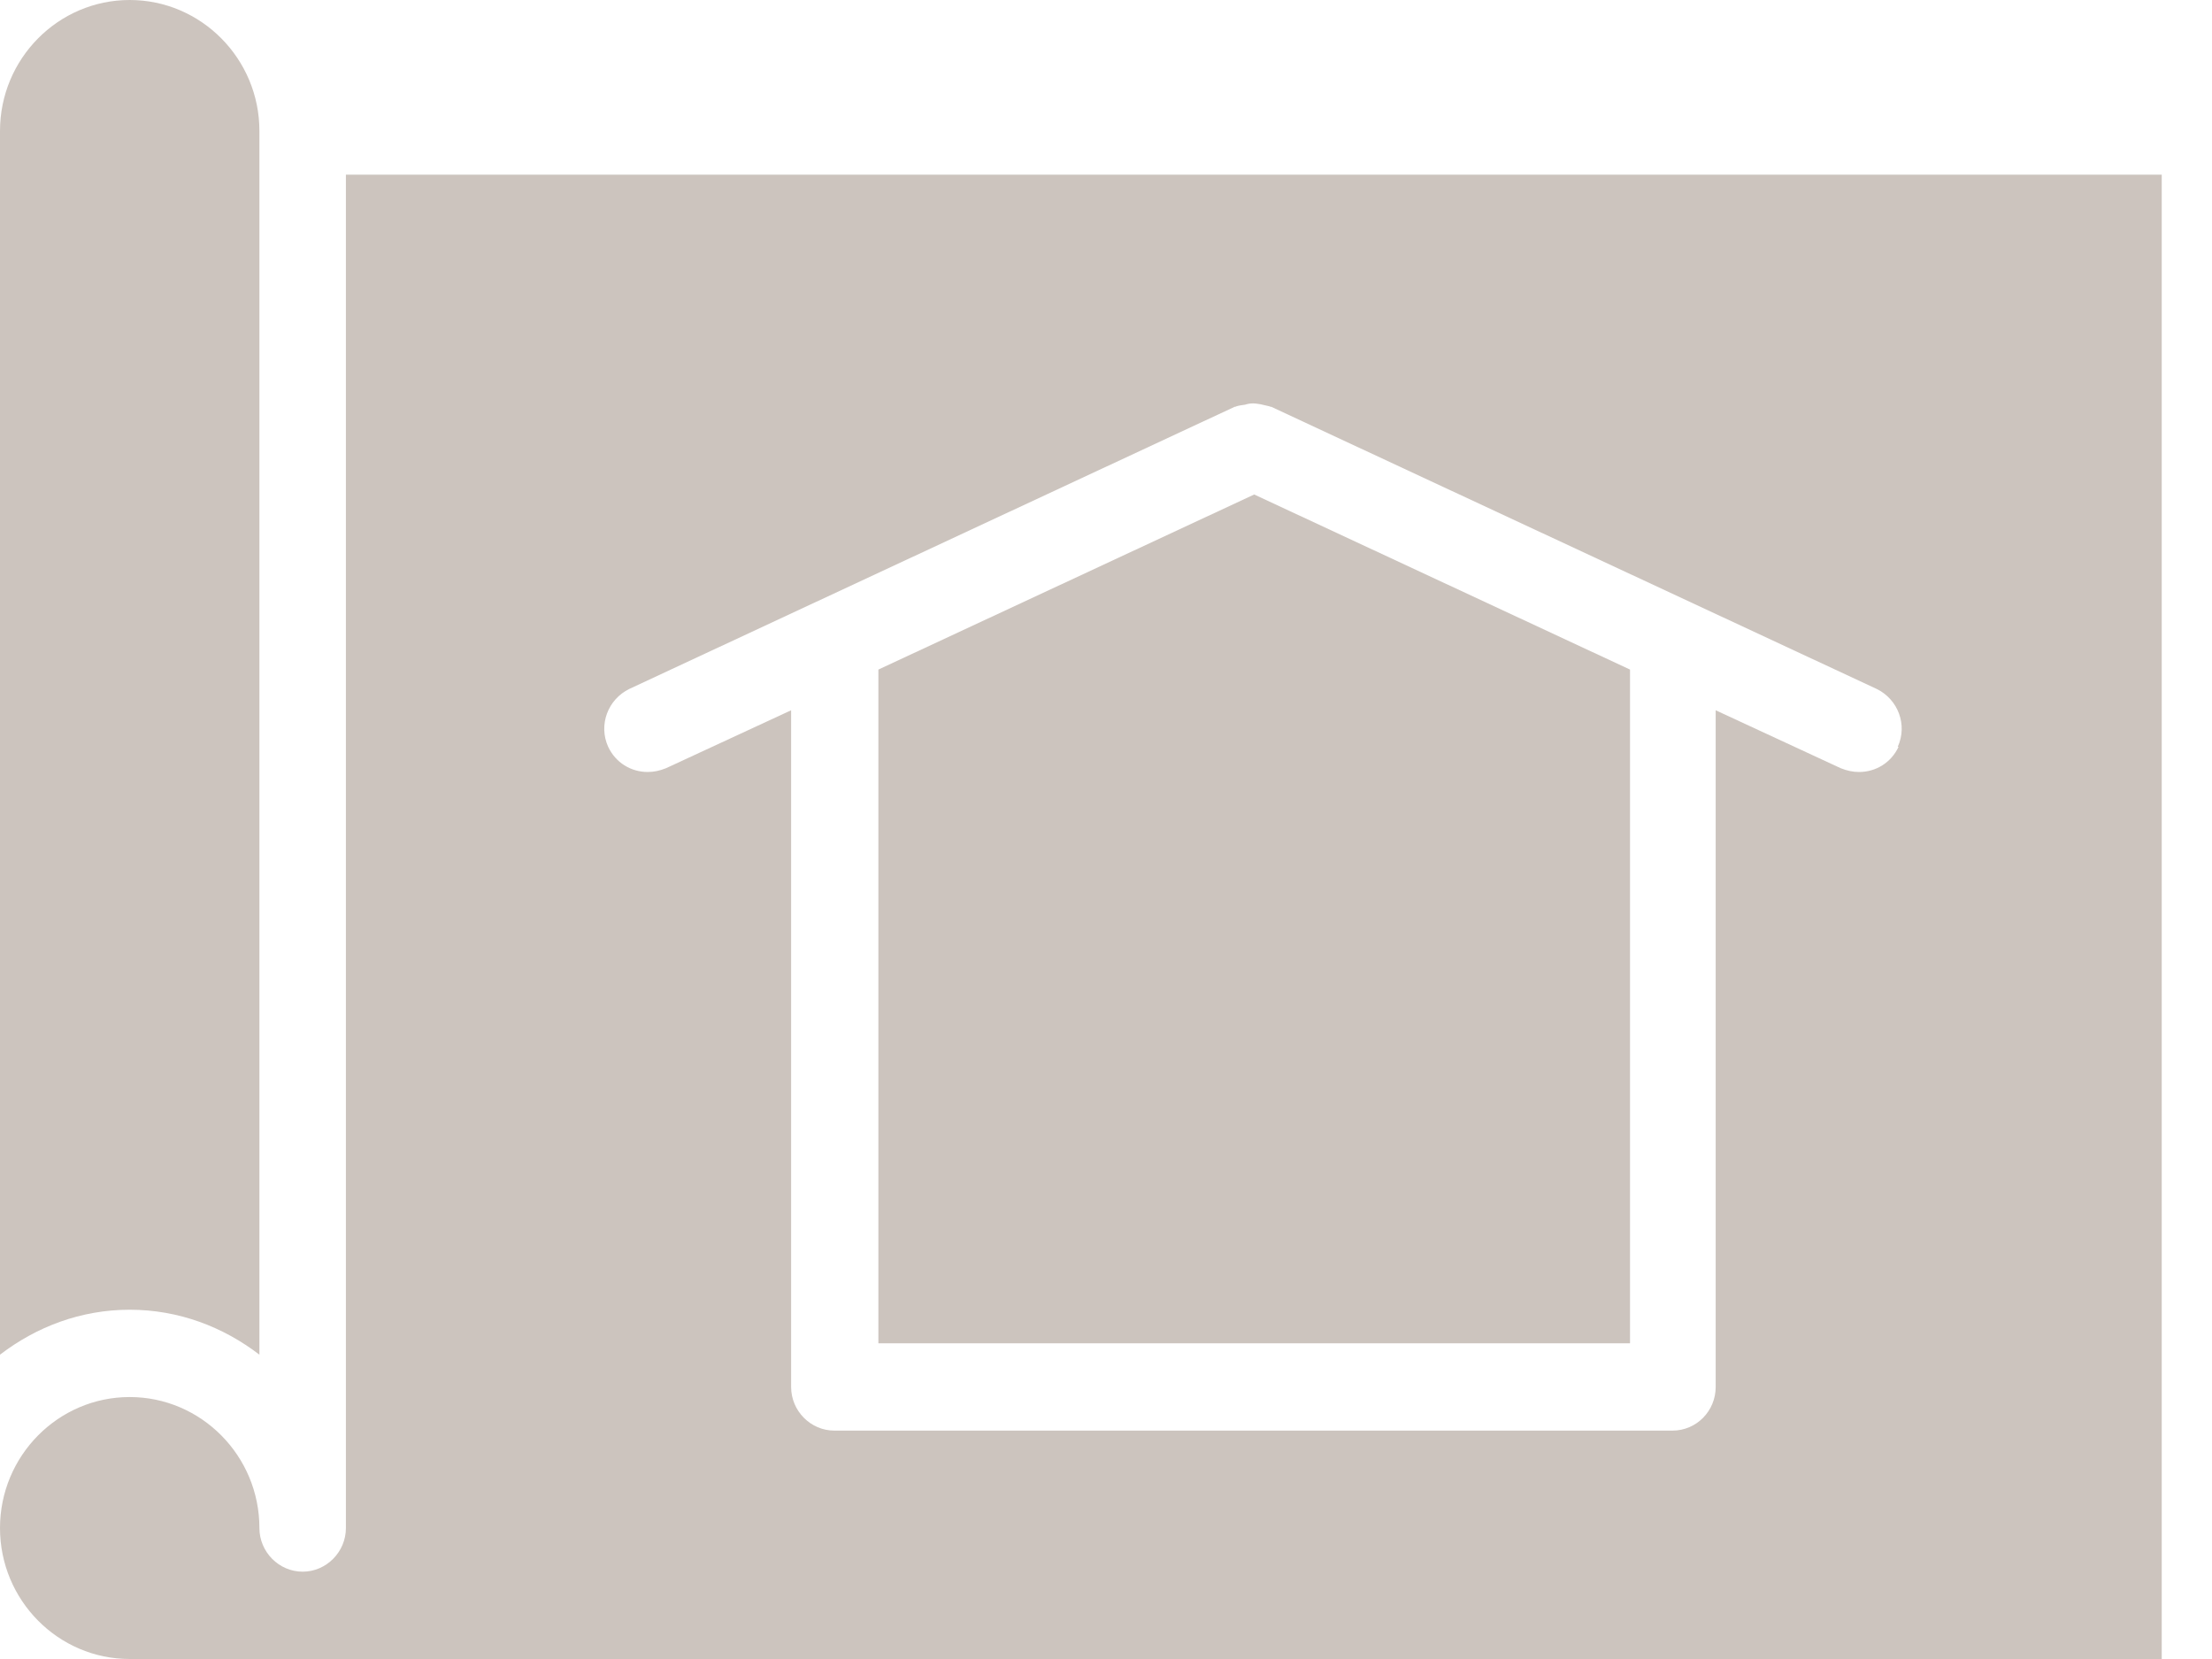 <?xml version="1.0" encoding="UTF-8"?> <svg xmlns="http://www.w3.org/2000/svg" width="40" height="30" viewBox="0 0 40 30" fill="none"> <path d="M0 2.368C0 1.063 1.052 0 2.345 0C3.638 0 4.691 1.063 4.691 2.368V24.497C4.037 23.995 3.233 23.684 2.345 23.684C1.458 23.684 0.654 23.995 0 24.497V2.368ZM6.255 3.158V27.632C6.255 28.064 5.901 28.421 5.473 28.421C5.044 28.421 4.691 28.064 4.691 27.632C4.691 26.326 3.638 25.263 2.345 25.263C1.052 25.263 0 26.326 0 27.632C0 28.937 1.052 30 2.345 30H39.091V3.158H6.255ZM34.332 13.505C34.197 13.793 33.919 13.96 33.618 13.96C33.505 13.96 33.4 13.937 33.287 13.892L31.025 12.844V25.081C31.025 25.514 30.679 25.87 30.243 25.87H15.088C14.659 25.87 14.306 25.514 14.306 25.081V12.844L12.043 13.892C11.93 13.937 11.825 13.96 11.712 13.96C11.412 13.96 11.133 13.793 10.998 13.505C10.818 13.11 10.991 12.647 11.382 12.457L22.327 7.356C22.327 7.356 22.349 7.356 22.357 7.348C22.402 7.333 22.462 7.325 22.515 7.318C22.56 7.303 22.605 7.295 22.658 7.295C22.71 7.295 22.74 7.303 22.793 7.31C22.846 7.325 22.906 7.333 22.958 7.348C22.966 7.356 22.981 7.356 22.988 7.356L33.934 12.457C34.325 12.647 34.498 13.11 34.317 13.505H34.332ZM15.884 12.108V24.291H29.476V12.108L22.68 8.942L15.884 12.108Z" fill="#CCC4BE"></path> </svg> 